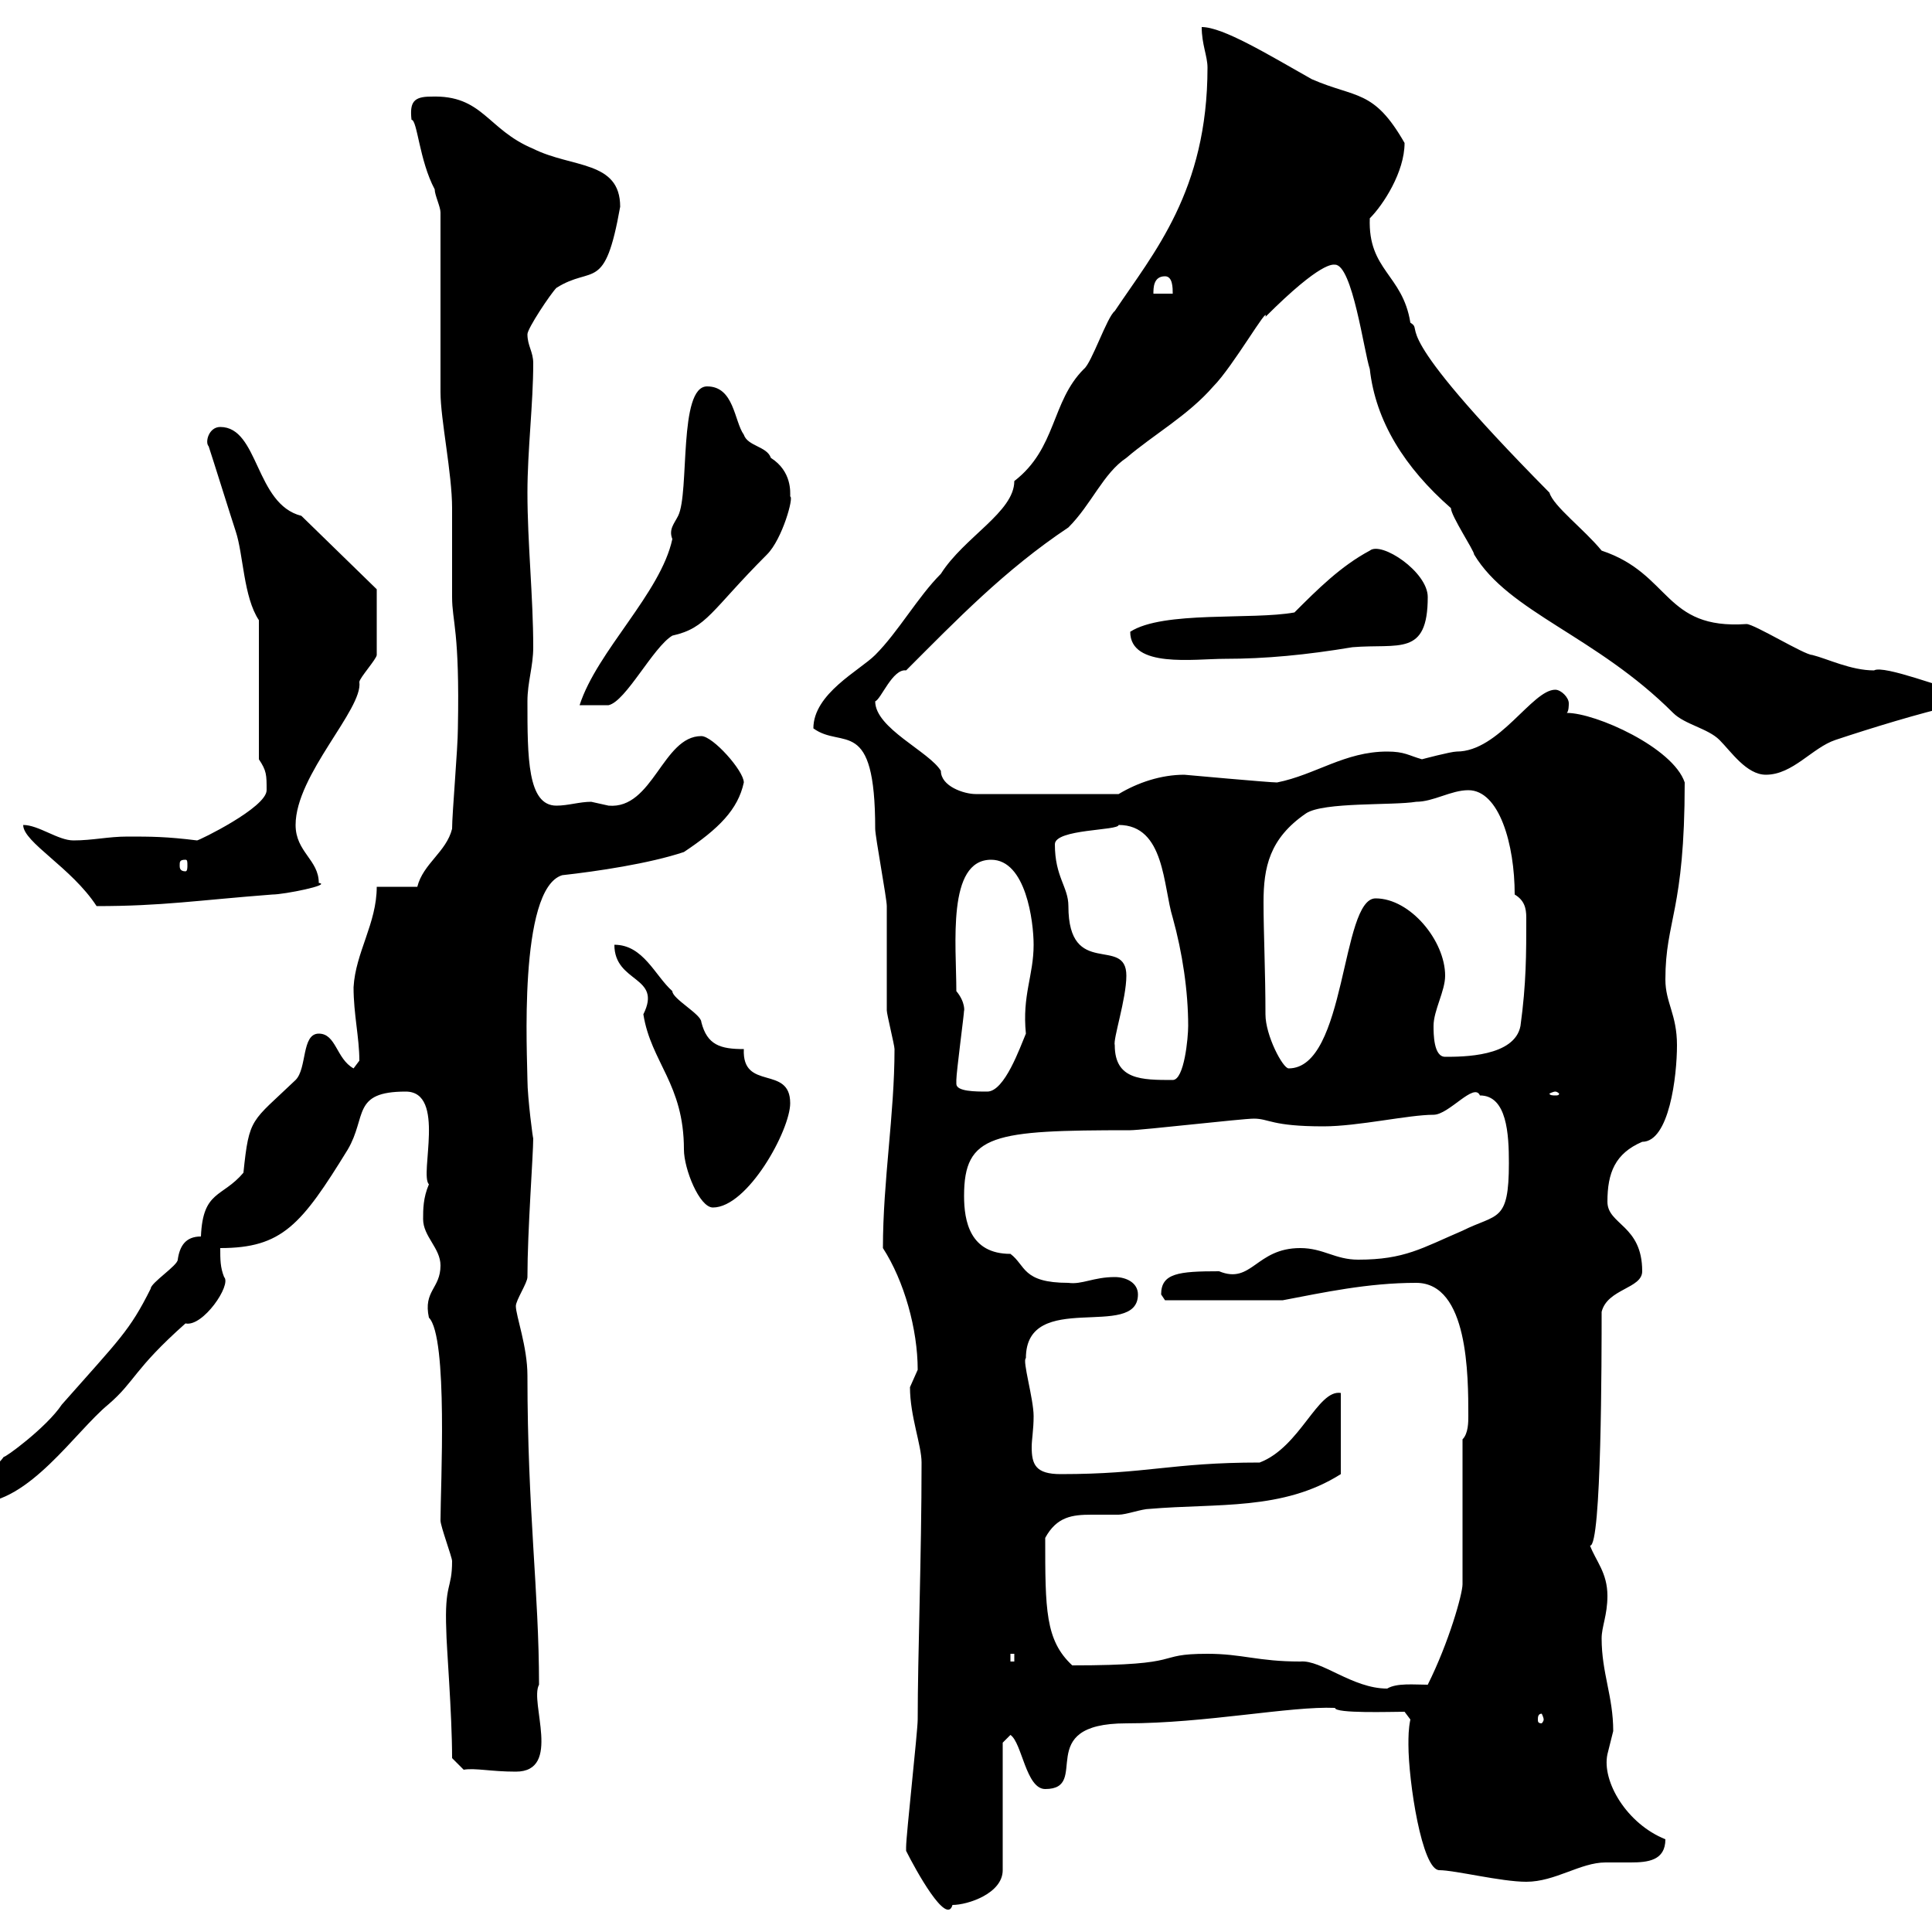 <svg xmlns="http://www.w3.org/2000/svg" xmlns:xlink="http://www.w3.org/1999/xlink" width="300" height="300"><path d="M140.70 287.40C142.20 290.40 147 299.10 147.90 295.80C150.30 295.80 155.70 294 155.70 290.40L155.70 270.60L156.90 269.40C158.70 270.60 159.30 277.80 162.30 277.80C169.50 277.80 160.20 267.60 174.90 267.60C187.20 267.60 200.40 264.90 207.30 265.20C207.30 266.10 216 265.80 218.10 265.80L219 267C218.70 268.50 218.70 269.70 218.70 270.90C218.70 276.60 220.80 290.40 223.50 290.40C225.90 290.40 233.10 292.20 237 292.20C241.50 292.20 245.40 289.20 249.30 289.20C250.50 289.20 252 289.20 253.20 289.20C255.90 289.20 258.60 288.90 258.60 285.60C252.60 283.20 248.70 276.60 249.60 272.40C249.60 272.40 250.50 268.80 250.50 268.80C250.50 263.40 248.70 259.80 248.70 254.40C248.70 252.60 249.60 250.80 249.60 247.80C249.60 244.20 247.80 242.40 246.90 240C248.70 240.30 248.70 210.30 248.70 203.70C249.60 200.10 255 200.10 255 197.40C255 190.20 249.60 190.20 249.60 186.60C249.60 182.10 250.80 179.10 255 177.30C259.20 177.30 260.40 167.10 260.40 162.30C260.40 157.50 258.60 155.70 258.60 152.10C258.60 142.80 261.60 141.60 261.60 121.50C259.80 116.10 247.80 110.70 243.30 110.70C243.60 110.40 243.60 109.50 243.60 109.20C243.60 108.30 242.40 107.10 241.50 107.10C237.90 107.10 232.80 116.70 226.20 116.70C225.30 116.70 220.80 117.90 220.80 117.90C218.70 117.30 218.10 116.70 215.40 116.70C208.80 116.70 204.30 120.30 198.30 121.50C197.10 121.50 183.90 120.30 183.90 120.30C180.30 120.30 176.70 121.50 173.70 123.30L151.50 123.30C149.70 123.30 146.10 122.10 146.10 119.70C144.30 116.70 135.90 113.10 135.90 108.90C136.80 108.60 138.60 103.80 140.70 104.10C148.50 96.30 156 88.50 165.90 81.90C169.50 78.30 171.30 73.50 174.90 71.10C179.10 67.50 184.50 64.50 188.40 60C191.40 57 197.10 47.10 196.50 49.20C205.20 40.50 207 41.10 207.30 41.10C210 41.10 211.80 54.60 212.70 57.30C213.60 65.40 218.10 72.60 225.30 78.90C225.30 80.10 228.90 85.50 228.90 86.10C234.30 95.10 247.80 98.70 259.80 110.70C261.60 112.50 265.20 113.10 267 114.90C268.80 116.70 271.20 120.30 274.20 120.30C278.40 120.30 281.40 116.10 285 114.90C290.40 113.10 298.20 110.70 303.60 109.50L303.60 107.10C302.40 107.10 292.50 103.20 291 104.10C287.40 104.10 283.80 102.30 281.40 101.70C280.20 101.70 272.40 96.90 271.20 96.90C258.30 97.80 259.50 89.10 248.70 85.50C246 82.20 241.20 78.60 240.60 76.50C214.50 50.10 221.40 51.60 219 50.10C217.80 42.60 212.40 42 212.70 33.90C214.80 31.80 218.10 26.70 218.10 22.20C213.30 13.80 210.60 15.30 203.70 12.30C196.80 8.40 189.90 4.20 186.60 4.20C186.60 6.90 187.50 8.70 187.50 10.50C187.50 29.70 179.10 39.30 173.10 48.30C171.90 49.20 169.50 56.40 168.30 57.30C163.20 62.40 164.10 69.60 157.50 74.70C157.50 79.50 149.70 83.40 146.10 89.10C142.50 92.70 139.50 98.10 135.90 101.70C133.50 104.10 126.30 107.70 126.30 113.10C130.80 116.40 135.90 111 135.90 128.70C135.90 129.90 137.70 139.50 137.70 140.70C137.70 142.50 137.70 155.10 137.70 156.90C137.70 157.50 138.90 162.30 138.90 162.90C138.90 173.10 137.10 183.30 137.10 193.80C140.40 198.90 142.50 206.40 142.50 212.70C142.50 212.70 141.30 215.40 141.30 215.40C141.30 219.90 143.10 224.40 143.10 227.10C143.10 241.50 142.50 257.10 142.50 267C142.50 268.80 140.70 285 140.70 286.80C140.70 286.80 140.70 286.80 140.70 287.40ZM70.20 273L72 274.80C73.80 274.50 76.20 275.10 80.10 275.10C87.30 275.10 82.20 264.30 83.70 261.60C83.70 247.20 81.90 234.60 81.90 213.60C81.90 209.10 80.10 204.30 80.10 202.80C80.10 201.90 81.90 199.20 81.90 198.30C81.90 191.10 82.80 179.40 82.80 176.70C82.80 177.30 81.90 170.40 81.90 167.70C81.90 164.40 80.40 138 87.30 135.90C92.70 135.30 100.80 134.10 106.20 132.30C111.60 128.70 114.60 125.70 115.50 121.50C115.50 119.70 110.70 114.30 108.90 114.30C102.90 114.30 101.40 125.70 94.50 125.10C94.50 125.10 91.80 124.50 91.80 124.50C90 124.50 88.20 125.10 86.40 125.10C81.90 125.10 81.90 117.60 81.90 108.90C81.90 105.90 82.80 103.50 82.80 100.50C82.80 92.70 81.90 84.30 81.90 76.50C81.90 69.90 82.80 62.70 82.80 56.40C82.80 54.60 81.90 53.70 81.90 51.90C81.90 51 85.50 45.60 86.40 44.70C92.10 41.10 93.90 45.60 96.30 32.10C96.30 24.90 88.80 26.10 82.80 23.10C75.60 20.10 75 14.70 66.90 15C64.20 15 63.60 15.90 63.90 18.60C64.80 18.60 65.10 24.90 67.50 29.40C67.50 30.30 68.40 32.10 68.40 33C68.40 37.50 68.40 56.40 68.40 60.90C68.40 65.10 70.20 73.50 70.20 78.90C70.20 80.10 70.20 91.50 70.20 92.70C70.20 96.60 71.40 97.80 71.10 113.10C71.10 116.10 70.20 126.30 70.20 128.70C69.30 132.30 65.70 134.10 64.80 137.70L58.50 137.70C58.50 143.40 55.20 147.90 54.90 153.30C54.90 157.50 55.80 161.10 55.80 164.70C55.80 164.70 54.90 165.90 54.90 165.90C52.20 164.40 52.20 160.50 49.50 160.50C46.80 160.50 47.70 165.90 45.90 167.70C39 174.30 38.70 173.40 37.80 182.10C34.50 186 31.50 184.80 31.20 192C28.80 192 27.90 193.50 27.60 195.60C27.60 196.50 23.40 199.20 23.40 200.10C20.10 206.70 18.60 207.90 9.60 218.10C7.20 221.70 0.60 226.50 0.60 226.20C0 227.10-3.60 230.70-3.60 230.70L-3.60 233.40C4.50 233.40 11.70 222.30 16.80 218.10C21 214.50 20.70 212.70 28.80 205.50C31.50 206.10 36 199.50 34.80 198.30C34.20 196.80 34.20 195.60 34.20 193.80C43.80 193.80 46.80 190.20 54 178.50C57 173.40 54.60 169.50 63 169.50C69.30 169.50 65.10 182.40 66.60 183.90C65.70 186 65.70 187.80 65.70 189.30C65.70 192 68.40 193.80 68.40 196.50C68.40 200.10 65.70 200.40 66.60 204.60C69.60 207.60 68.40 231 68.40 236.10C68.40 237 70.20 241.80 70.20 242.40C70.20 246.90 69 245.70 69.30 253.20C69.30 255.30 70.20 266.10 70.20 273ZM239.70 267C239.70 267.30 239.40 267.60 239.40 267.60C238.80 267.60 238.80 267.30 238.80 267C238.80 266.70 238.80 266.10 239.40 266.10C239.40 266.10 239.70 266.70 239.70 267ZM187.50 256.80C178.80 256.80 184.80 258.60 166.50 258.60C162.30 254.70 162.30 249.90 162.30 238.80C164.10 235.50 166.50 235.20 169.50 235.20C171 235.20 172.20 235.20 173.70 235.20C174.90 235.20 177.30 234.30 178.50 234.30C189 233.40 199.20 234.60 208.20 228.90L208.20 216.30C204.60 215.70 201.90 224.70 195.60 227.10C181.80 227.10 178.20 228.90 164.70 228.90C160.80 228.90 160.20 227.40 160.20 224.70C160.20 223.50 160.50 222 160.50 219.90C160.50 217.20 158.70 211.20 159.30 210.90C159.30 200.10 176.70 208.20 176.70 201C176.70 199.20 174.90 198.30 173.10 198.30C169.80 198.30 168 199.50 165.90 199.20C158.70 199.20 159.30 196.50 156.90 194.70C150.60 194.70 149.70 189.60 149.70 185.70C149.70 176.10 154.20 175.50 175.50 175.50C177.30 175.50 192.90 173.70 194.70 173.70C197.10 173.70 197.40 174.90 205.50 174.90C210.90 174.90 218.70 173.10 222.60 173.10C225 173.10 228.90 168 229.80 170.10C234 170.10 234.30 176.10 234.30 180.60C234.30 189.90 232.50 188.40 227.10 191.10C220.80 193.80 218.10 195.60 210.90 195.60C207.30 195.60 205.50 193.80 201.90 193.80C195 193.80 194.40 199.50 189.30 197.40C183 197.40 180.30 197.70 180.30 201C180.30 201 180.90 201.90 180.90 201.90L199.20 201.90C205.50 200.70 212.40 199.20 219.90 199.20C228 199.20 228 213.60 228 219.90C228 220.80 228 222.60 227.10 223.50L227.10 246C227.10 247.50 225 255 221.70 261.60C219.60 261.60 216.90 261.30 215.40 262.20C210 262.20 205.20 257.70 201.90 258C195.30 258 192.90 256.80 187.50 256.80ZM156.90 256.80L157.50 256.80L157.50 258L156.90 258ZM95.40 146.70C95.40 152.70 102.90 151.50 99.90 157.50C101.10 165 106.20 168.30 106.20 178.50C106.20 181.50 108.60 187.50 110.70 187.50C116.10 187.50 122.70 175.50 122.70 171.30C122.70 165.30 115.20 169.50 115.50 162.90C111.90 162.90 109.80 162.30 108.90 158.70C108.90 157.50 104.40 155.10 104.40 153.90C101.70 151.50 99.90 146.70 95.40 146.70ZM241.50 169.50C241.80 169.50 242.10 169.80 242.10 169.80C242.10 170.10 241.80 170.10 241.50 170.10C241.20 170.10 240.60 170.10 240.60 169.80C240.60 169.80 241.20 169.50 241.50 169.50ZM148.50 168.30C148.50 167.70 148.50 167.70 148.50 167.70C148.50 166.50 149.70 157.50 149.70 156.90C149.70 157.20 150 155.70 148.50 153.90C148.50 146.70 147 133.50 153.90 133.50C159.30 133.50 160.50 143.10 160.50 146.70C160.50 151.50 158.70 154.50 159.30 160.50C158.40 162.60 156 169.50 153.30 169.50C151.50 169.50 148.50 169.50 148.50 168.30ZM173.10 162.30C172.80 161.40 174.90 155.10 174.90 151.50C174.90 145.20 165.90 152.10 165.90 140.70C165.90 137.70 163.80 136.20 163.80 131.10C163.80 128.70 173.70 129 173.70 128.10C180.90 128.10 180.60 137.70 182.10 142.50C183.60 147.90 184.50 153.90 184.50 159.30C184.50 161.10 183.90 167.70 182.10 167.70C177.30 167.70 173.10 167.70 173.10 162.30ZM196.50 157.50C196.50 150.90 196.20 144.90 196.20 140.10C196.20 134.70 197.10 130.20 202.80 126.30C205.50 124.50 216.30 125.10 219.90 124.50C222.60 124.50 225.30 122.70 228 122.70C232.80 122.70 235.20 131.10 235.20 138.90C236.70 139.80 237 141 237 142.50C237 148.20 237 152.70 236.10 159.30C235.20 164.10 227.10 164.10 224.40 164.10C222.60 164.10 222.60 160.50 222.60 159.30C222.60 156.90 224.40 153.90 224.40 151.50C224.40 146.10 219 139.50 213.60 139.50C208.20 139.50 209.10 165.90 200.10 165.90C199.20 165.90 196.50 160.80 196.50 157.50ZM3.60 128.10C3.60 130.80 11.10 134.70 15 140.70C25.20 140.70 30.60 139.80 42.30 138.90C44.10 138.90 51.60 137.40 49.50 137.10C49.50 133.50 45.90 132.30 45.90 128.10C45.90 120.30 56.40 110.10 55.80 105.90C55.80 105.30 58.50 102.30 58.50 101.70C58.50 98.70 58.50 92.70 58.50 91.50L46.80 80.10C39.60 78.30 40.20 66.30 34.20 66.30C32.40 66.30 31.80 68.70 32.40 69.30C33 71.10 36 80.70 36.60 82.50C37.80 86.10 37.80 92.70 40.20 96.30L40.20 117.90C41.40 119.70 41.40 120.30 41.40 122.70C41.40 125.40 30.90 130.50 30.60 130.50C25.80 129.90 23.40 129.90 19.80 129.90C16.80 129.90 14.40 130.50 11.40 130.50C9 130.50 6 128.10 3.60 128.10ZM28.80 133.50C29.10 133.50 29.10 133.80 29.10 134.40C29.10 134.70 29.10 135.30 28.80 135.30C27.90 135.30 27.90 134.70 27.90 134.40C27.90 133.80 27.90 133.50 28.80 133.50ZM109.80 60C105.30 60 107.10 76.50 105.30 80.10C104.70 81.30 103.80 82.20 104.40 83.70C102.60 92.10 92.70 101.10 90 109.50L94.50 109.50C97.20 108.90 101.40 100.50 104.40 98.70C109.80 97.50 110.40 94.80 119.10 86.10C121.50 83.70 123.30 77.10 122.70 77.10C122.70 76.50 123 73.20 119.70 71.10C119.10 69.30 116.10 69.30 115.50 67.50C114 65.40 114 60 109.80 60ZM175.50 98.10C175.50 103.80 185.40 102.30 190.20 102.30C196.50 102.30 202.80 101.70 210 100.50C217.20 99.90 221.70 102 221.70 92.70C221.70 88.80 214.50 84 212.70 85.50C208.20 87.90 204.60 91.50 201 95.10C194.40 96.30 180.60 94.80 175.50 98.10ZM180.90 42.90C182.10 42.90 182.10 44.70 182.10 45.60L179.10 45.60C179.10 44.70 179.10 42.90 180.90 42.90Z"/></svg>